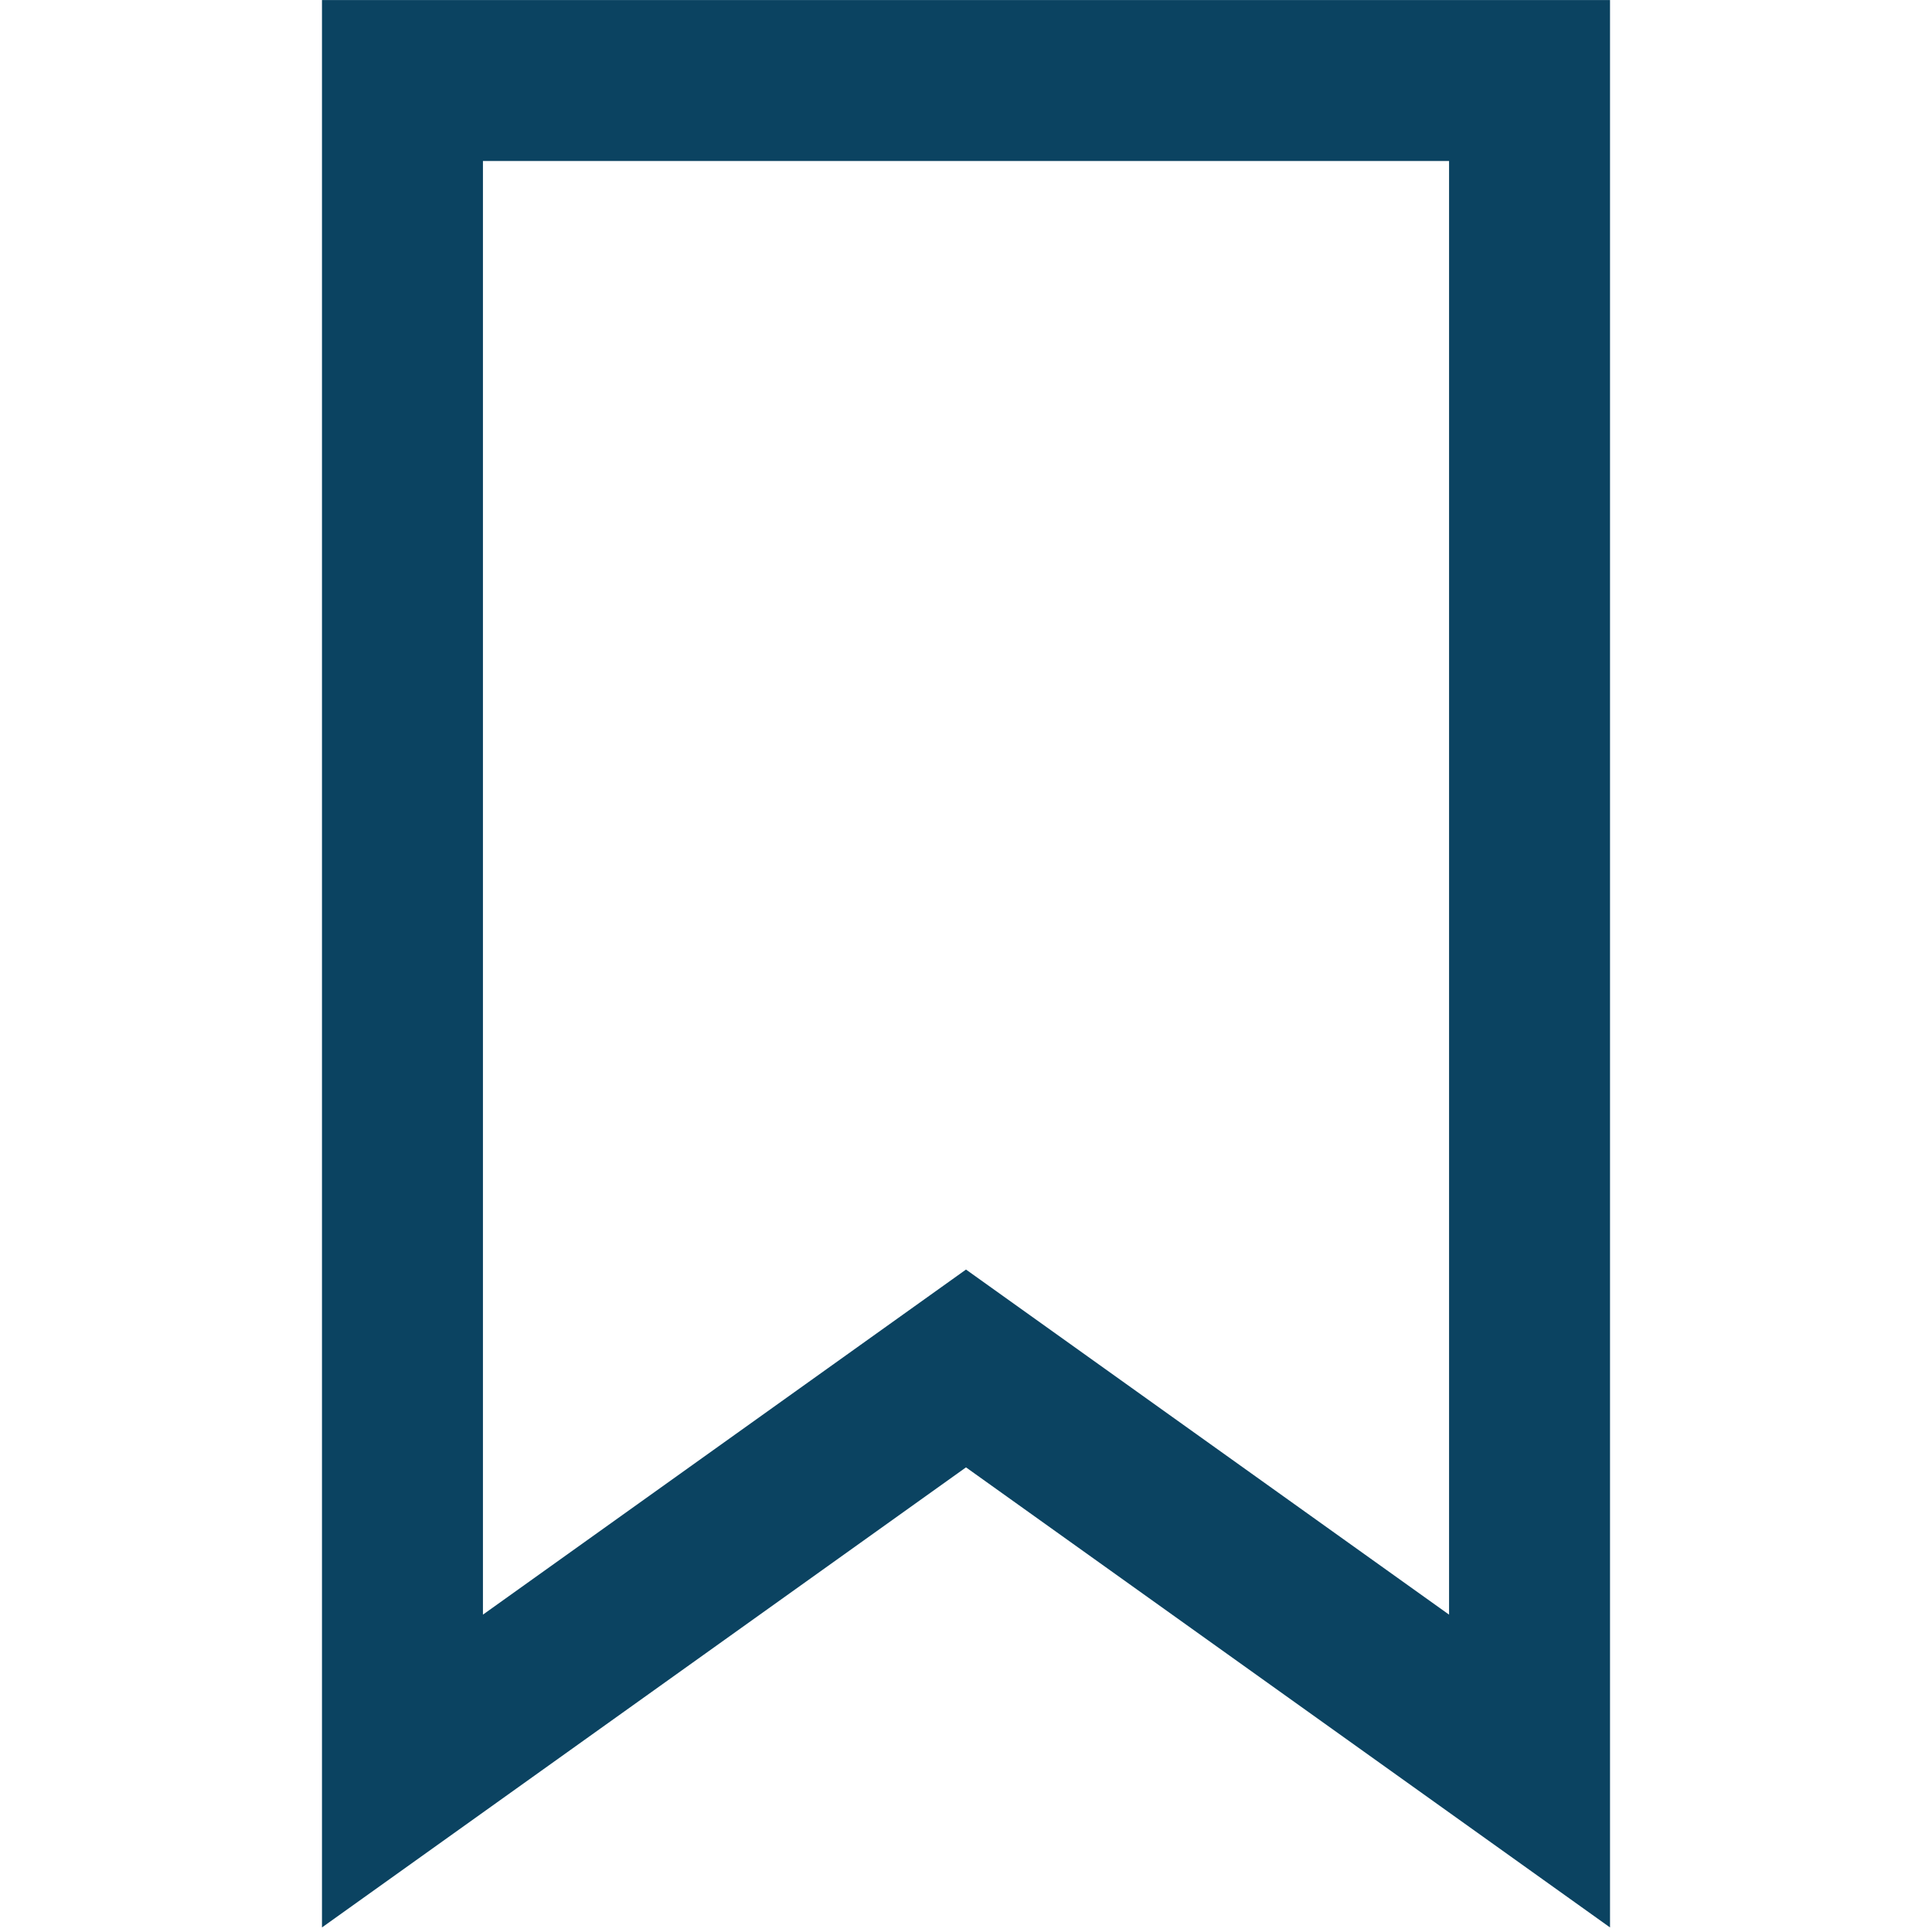 <svg width="16" height="16" viewBox="0 0 16 16" fill="none" xmlns="http://www.w3.org/2000/svg">
<path d="M3.333 0.667V14.667L8 11.333L12.667 14.667V0.667H3.333Z" stroke="#0B4361" stroke-width="1.333"/>
</svg>
